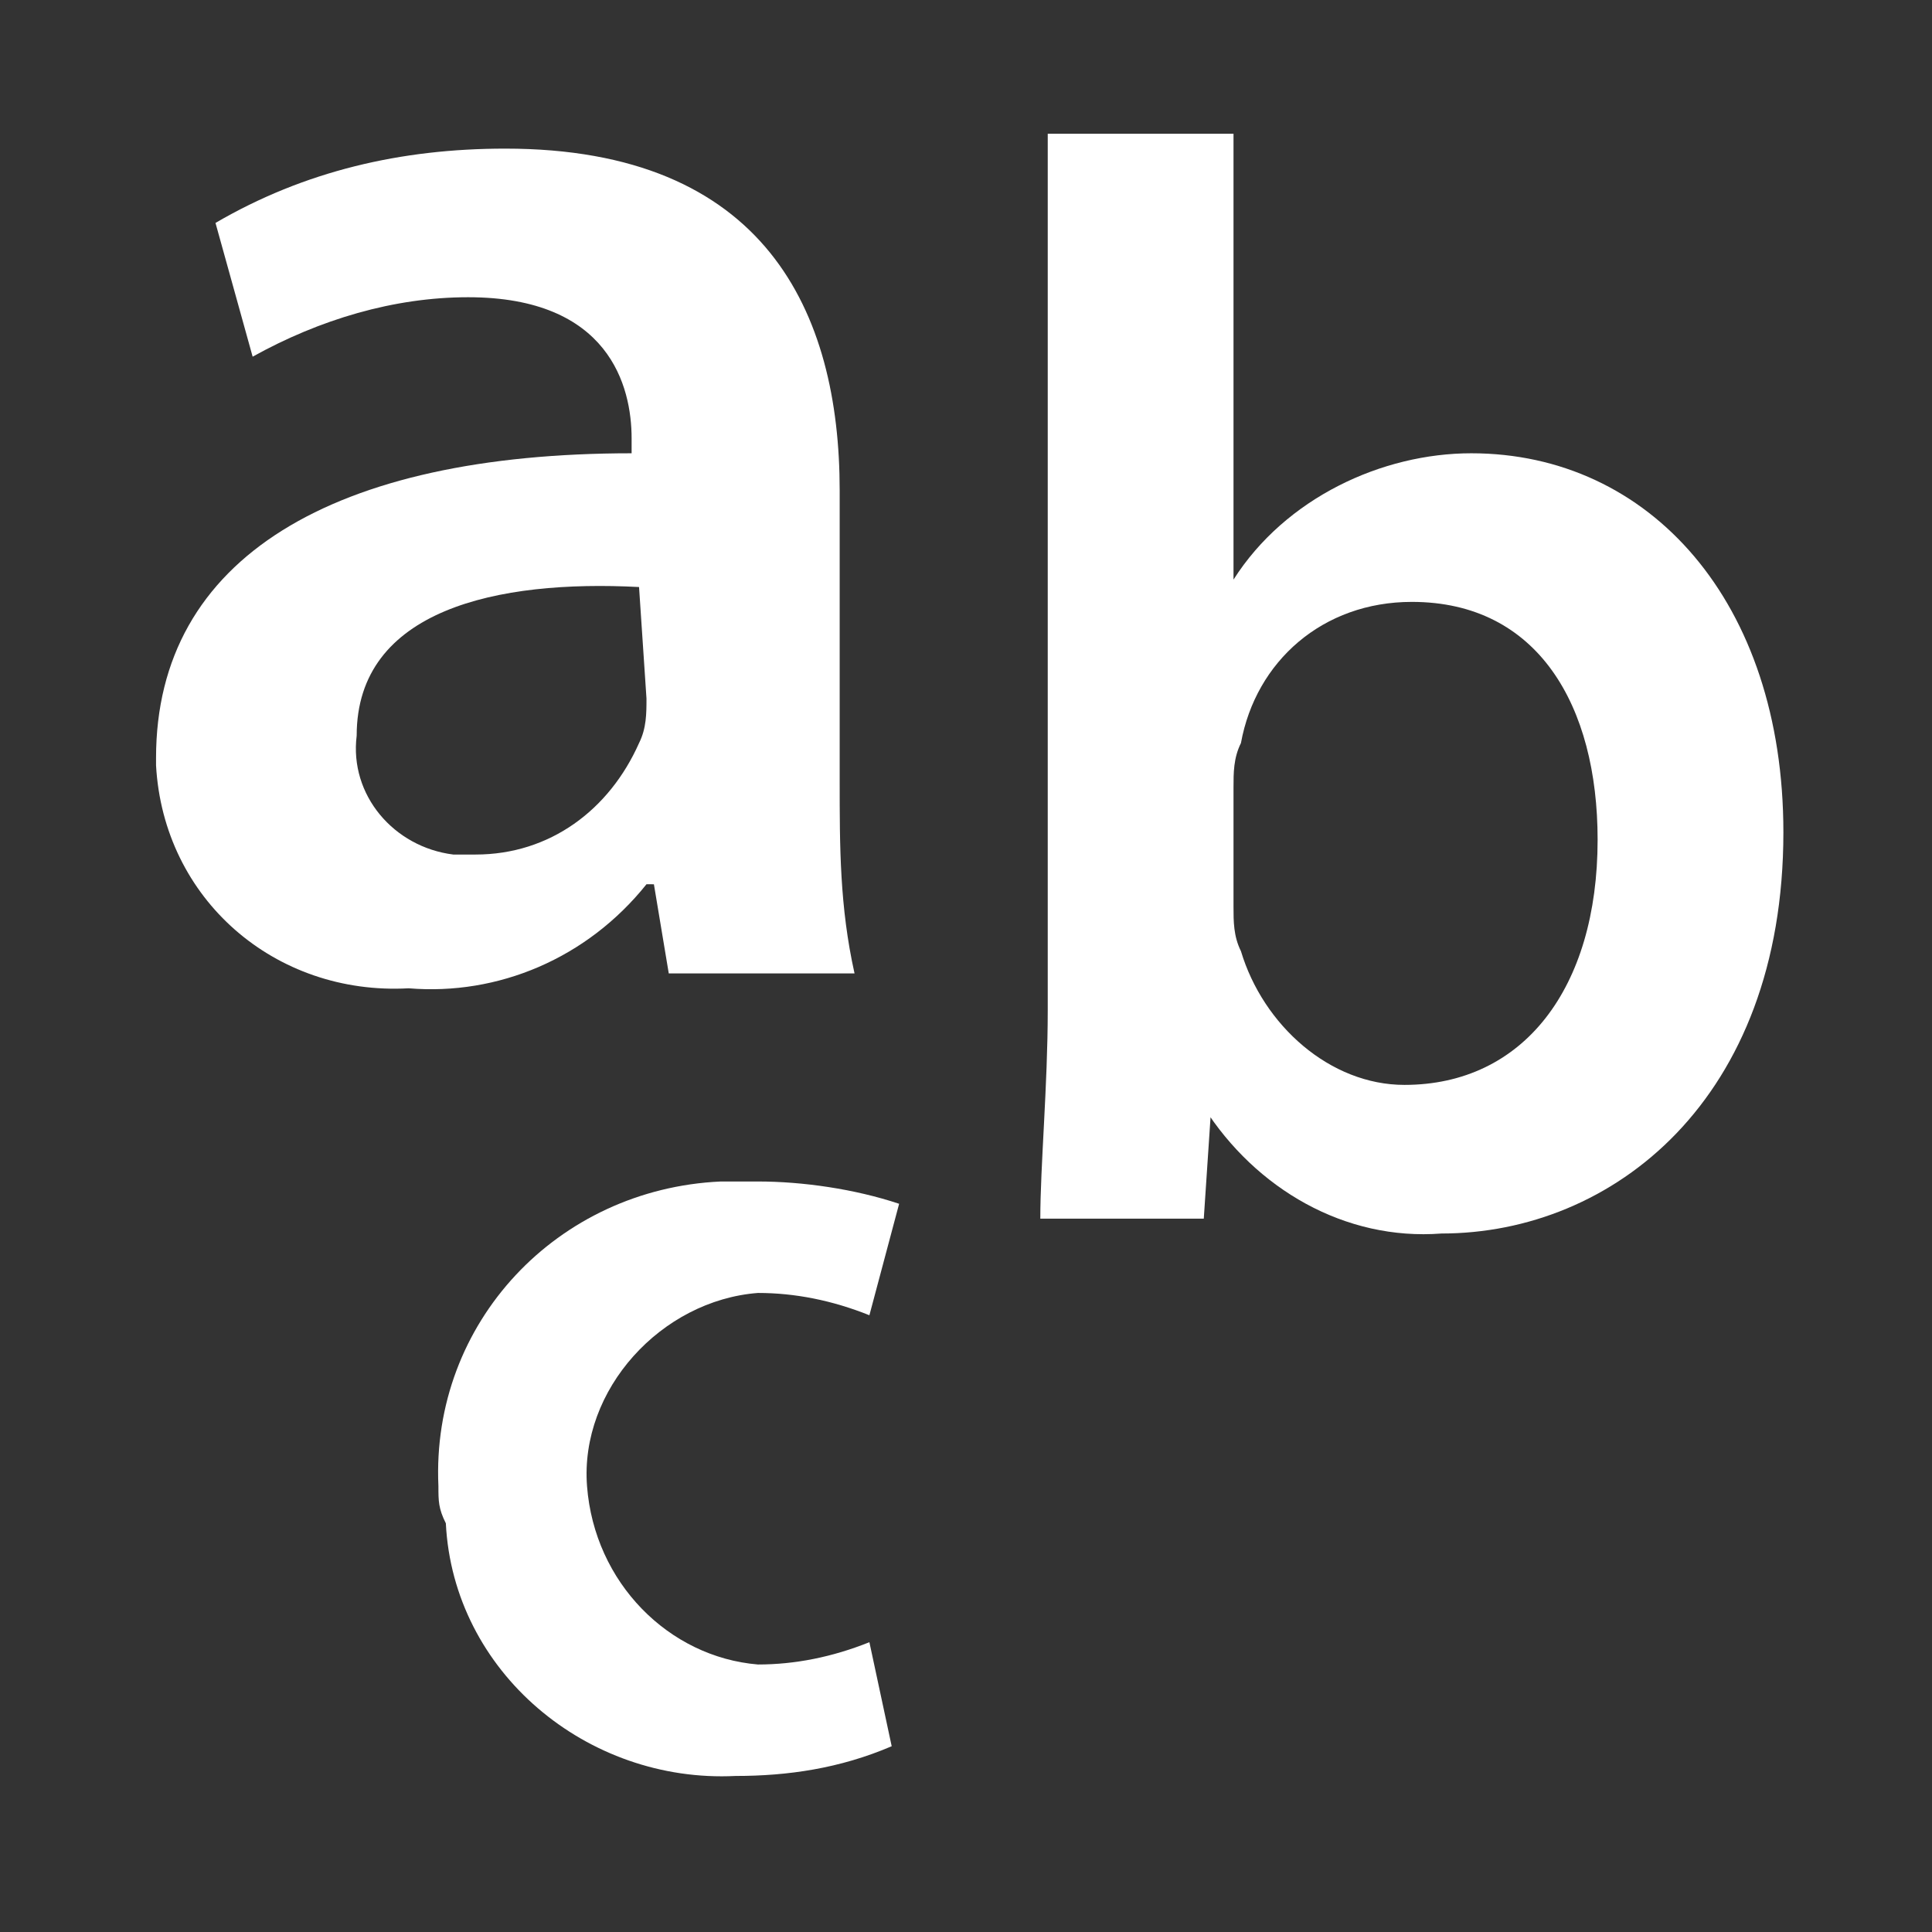 <svg xmlns="http://www.w3.org/2000/svg" width="26" height="26" viewBox="0 0 26 26" class="svg_detalle_fondo" id="file_icono_50"><rect x="0" y="0" width="26" height="26" fill="#333333" stroke="none"/><path fill="#FFFFFF" class="svg_detalle_ficha" d="M11.3 10.5c0 0.9 0 1.7 0.2 2.6H9l-0.2-1.2H8.7c-0.8 1-2 1.5-3.2 1.4 -1.8 0.1-3.3-1.2-3.4-3C2.1 10.3 2.1 10.2 2.1 10.2c0-2.7 2.4-4.1 6.4-4.1V5.9c0-0.7-0.3-1.9-2.2-1.9 -1 0-2 0.3-2.9 0.8L2.9 3c1.2-0.7 2.5-1 3.9-1 3.5 0 4.5 2.2 4.5 4.6L11.3 10.5zM8.6 7.9C6.7 7.8 4.8 8.2 4.8 9.9c-0.1 0.8 0.5 1.5 1.3 1.6 0.1 0 0.2 0 0.3 0 1 0 1.8-0.6 2.2-1.5 0.1-0.2 0.1-0.4 0.1-0.6L8.6 7.9z"/><path fill="#FFFFFF" class="svg_detalle_ficha" d="M14.1 1.8h2.5v6h0C17.3 6.7 18.6 6.1 19.8 6.1c2.4 0 4.2 2 4.2 5.1 0 3.6-2.3 5.4-4.6 5.4 -1.3 0.1-2.5-0.6-3.2-1.7H16.3l-0.1 1.5H14c0-0.7 0.1-1.8 0.1-2.8V1.8zM16.6 12.2c0 0.2 0 0.4 0.1 0.6 0.3 1 1.2 1.8 2.2 1.8 1.6 0 2.6-1.3 2.6-3.3 0-1.8-0.8-3.2-2.5-3.2C17.8 8.1 16.9 8.9 16.7 10 16.6 10.2 16.6 10.4 16.6 10.6V12.2z"/><path fill="#FFFFFF" class="svg_detalle_ficha" d="M12 23.5C11.3 23.8 10.6 23.9 9.9 23.9c-2 0.1-3.8-1.4-3.9-3.4C5.9 20.3 5.9 20.2 5.9 20c-0.1-2.2 1.6-4 3.8-4.1 0.2 0 0.3 0 0.5 0 0.6 0 1.3 0.1 1.9 0.3L11.7 17.7C11.2 17.5 10.7 17.4 10.2 17.4 8.9 17.5 7.8 18.7 7.9 20 8 21.3 9 22.3 10.2 22.4c0.5 0 1-0.1 1.5-0.3L12 23.5z"/></svg>
